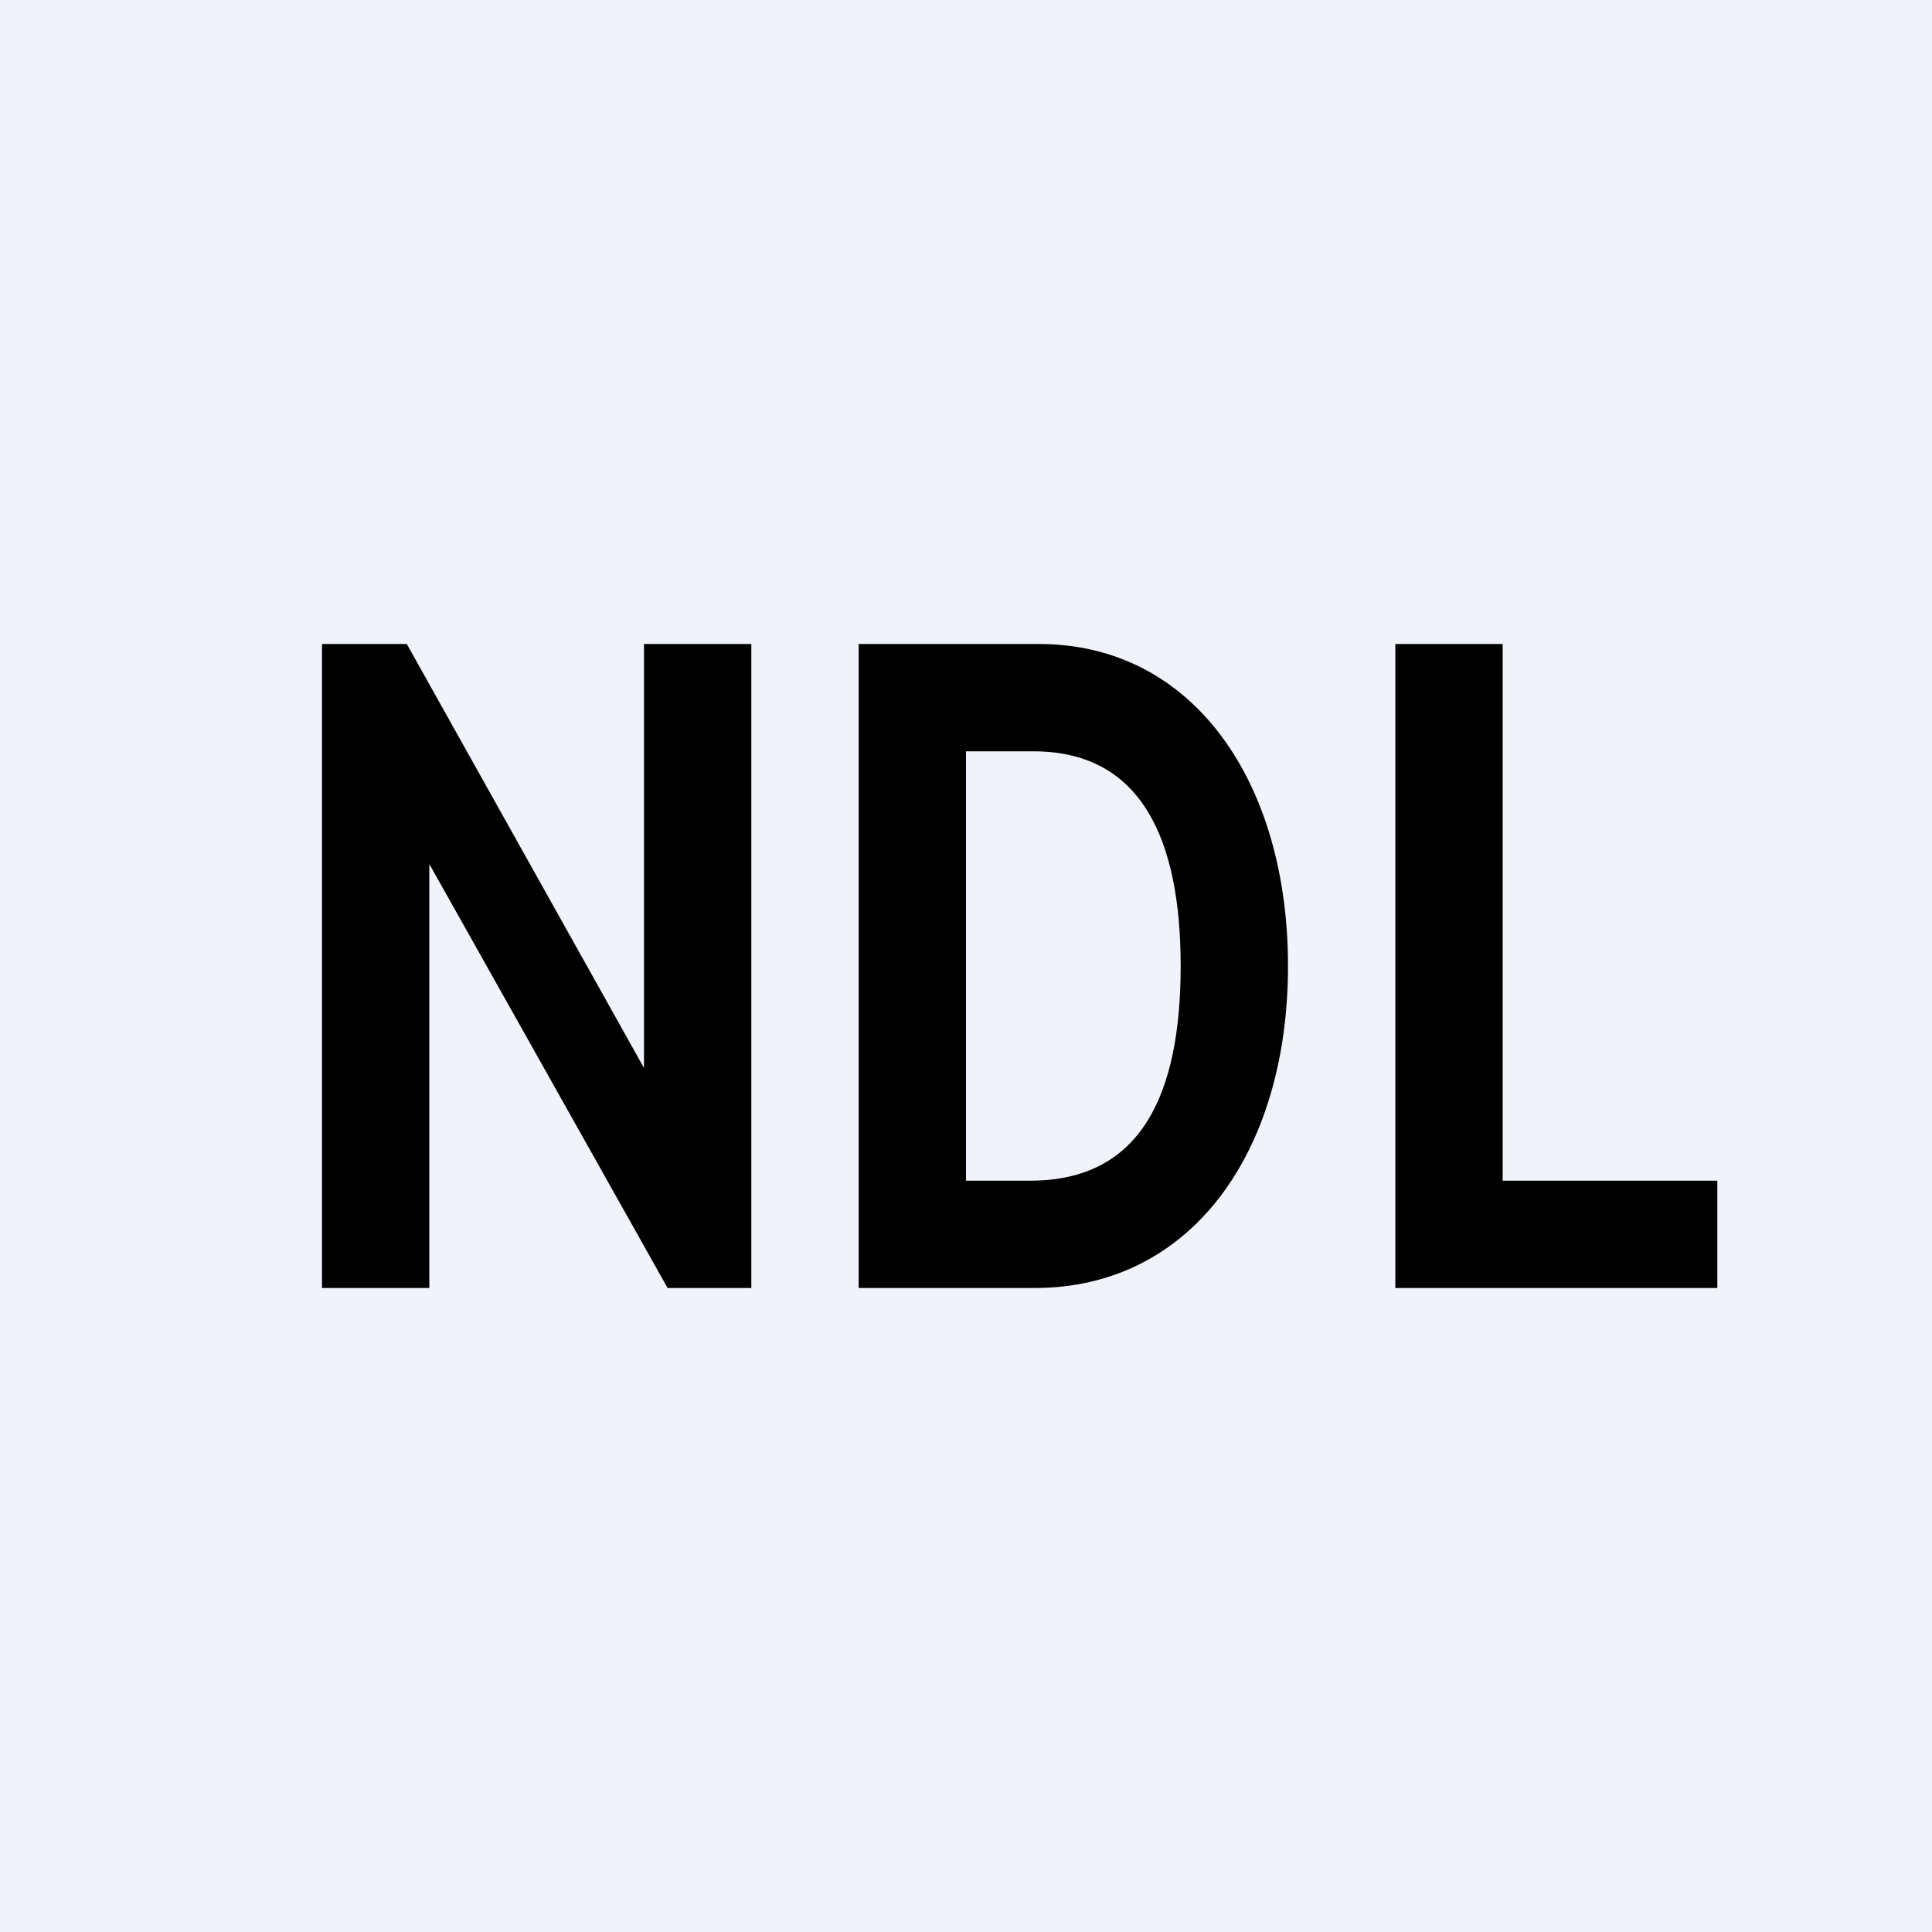 <!-- by TradingView --><svg width="18" height="18" viewBox="0 0 18 18" xmlns="http://www.w3.org/2000/svg"><path fill="#F0F3FA" d="M0 0h18v18H0z"/><path d="M7 12V6H6v3.95L3.79 6H3v6h1V8.05L6.22 12H7Zm2.64 0H8V6h1.68C11.12 6 12 7.29 12 9c0 1.73-.9 3-2.36 3ZM9 11h.6c1.03 0 1.4-.8 1.4-2 0-1.17-.36-2-1.37-2H9v4Zm4 1V6h1v5h2v1h-3Z"/></svg>